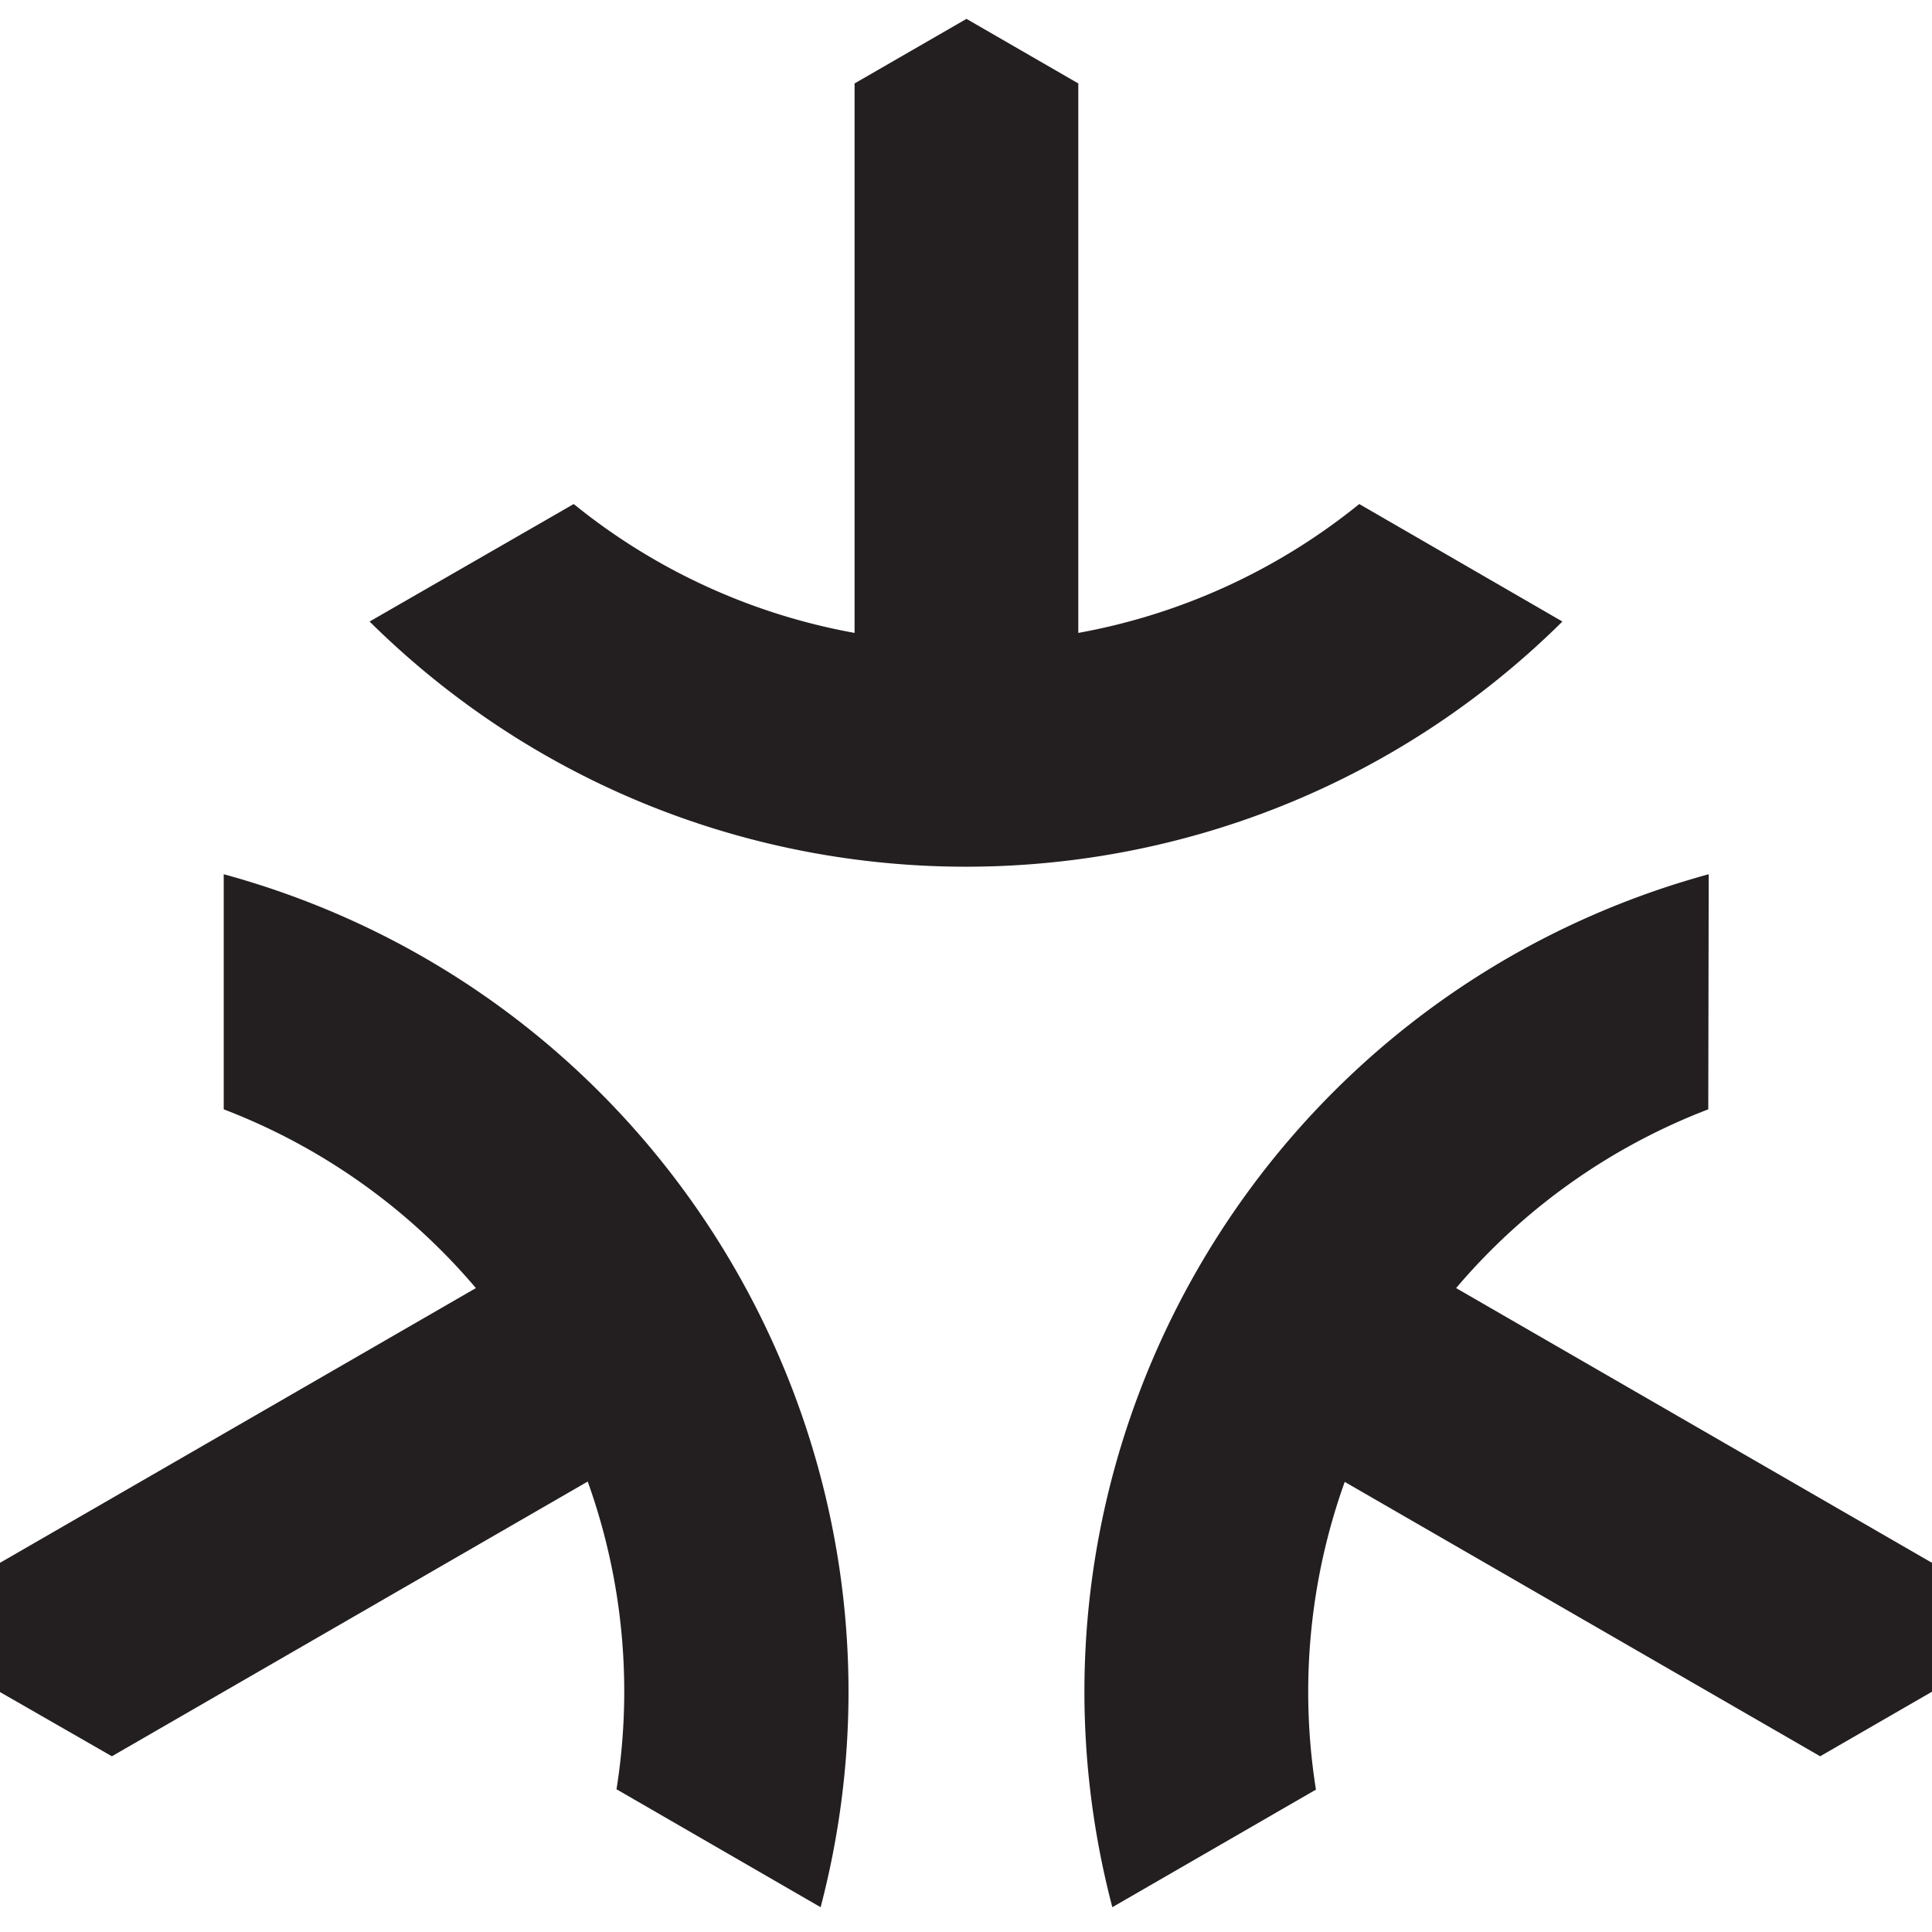 <?xml version="1.0" encoding="utf-8"?>
<!-- Generator: www.svgicons.com -->
<svg xmlns="http://www.w3.org/2000/svg" width="800" height="800" viewBox="0 0 256 251">
<path fill="#231F20" d="M76.02 64.287a82.315 82.315 0 0 0 37.215 17.077V8.556L128.064 0l14.816 8.556v72.808a82.42 82.42 0 0 0 37.228-17.077l26.92 15.57c-43.782 43.316-114.274 43.316-158.056 0zm32.717 185.928C124.35 190.623 89.072 129.57 29.645 113.34v31.152a82.385 82.385 0 0 1 33.413 23.686L0 204.582v17.124l14.828 8.51l63.047-36.404a82.315 82.315 0 0 1 3.814 40.774zM226.413 113.34c-59.395 16.266-94.634 77.305-79.023 136.875l26.979-15.582a82.431 82.431 0 0 1 3.814-40.775l63 36.358L256 221.66v-17.078l-63.058-36.404a82.466 82.466 0 0 1 33.413-23.686z"/>
</svg>